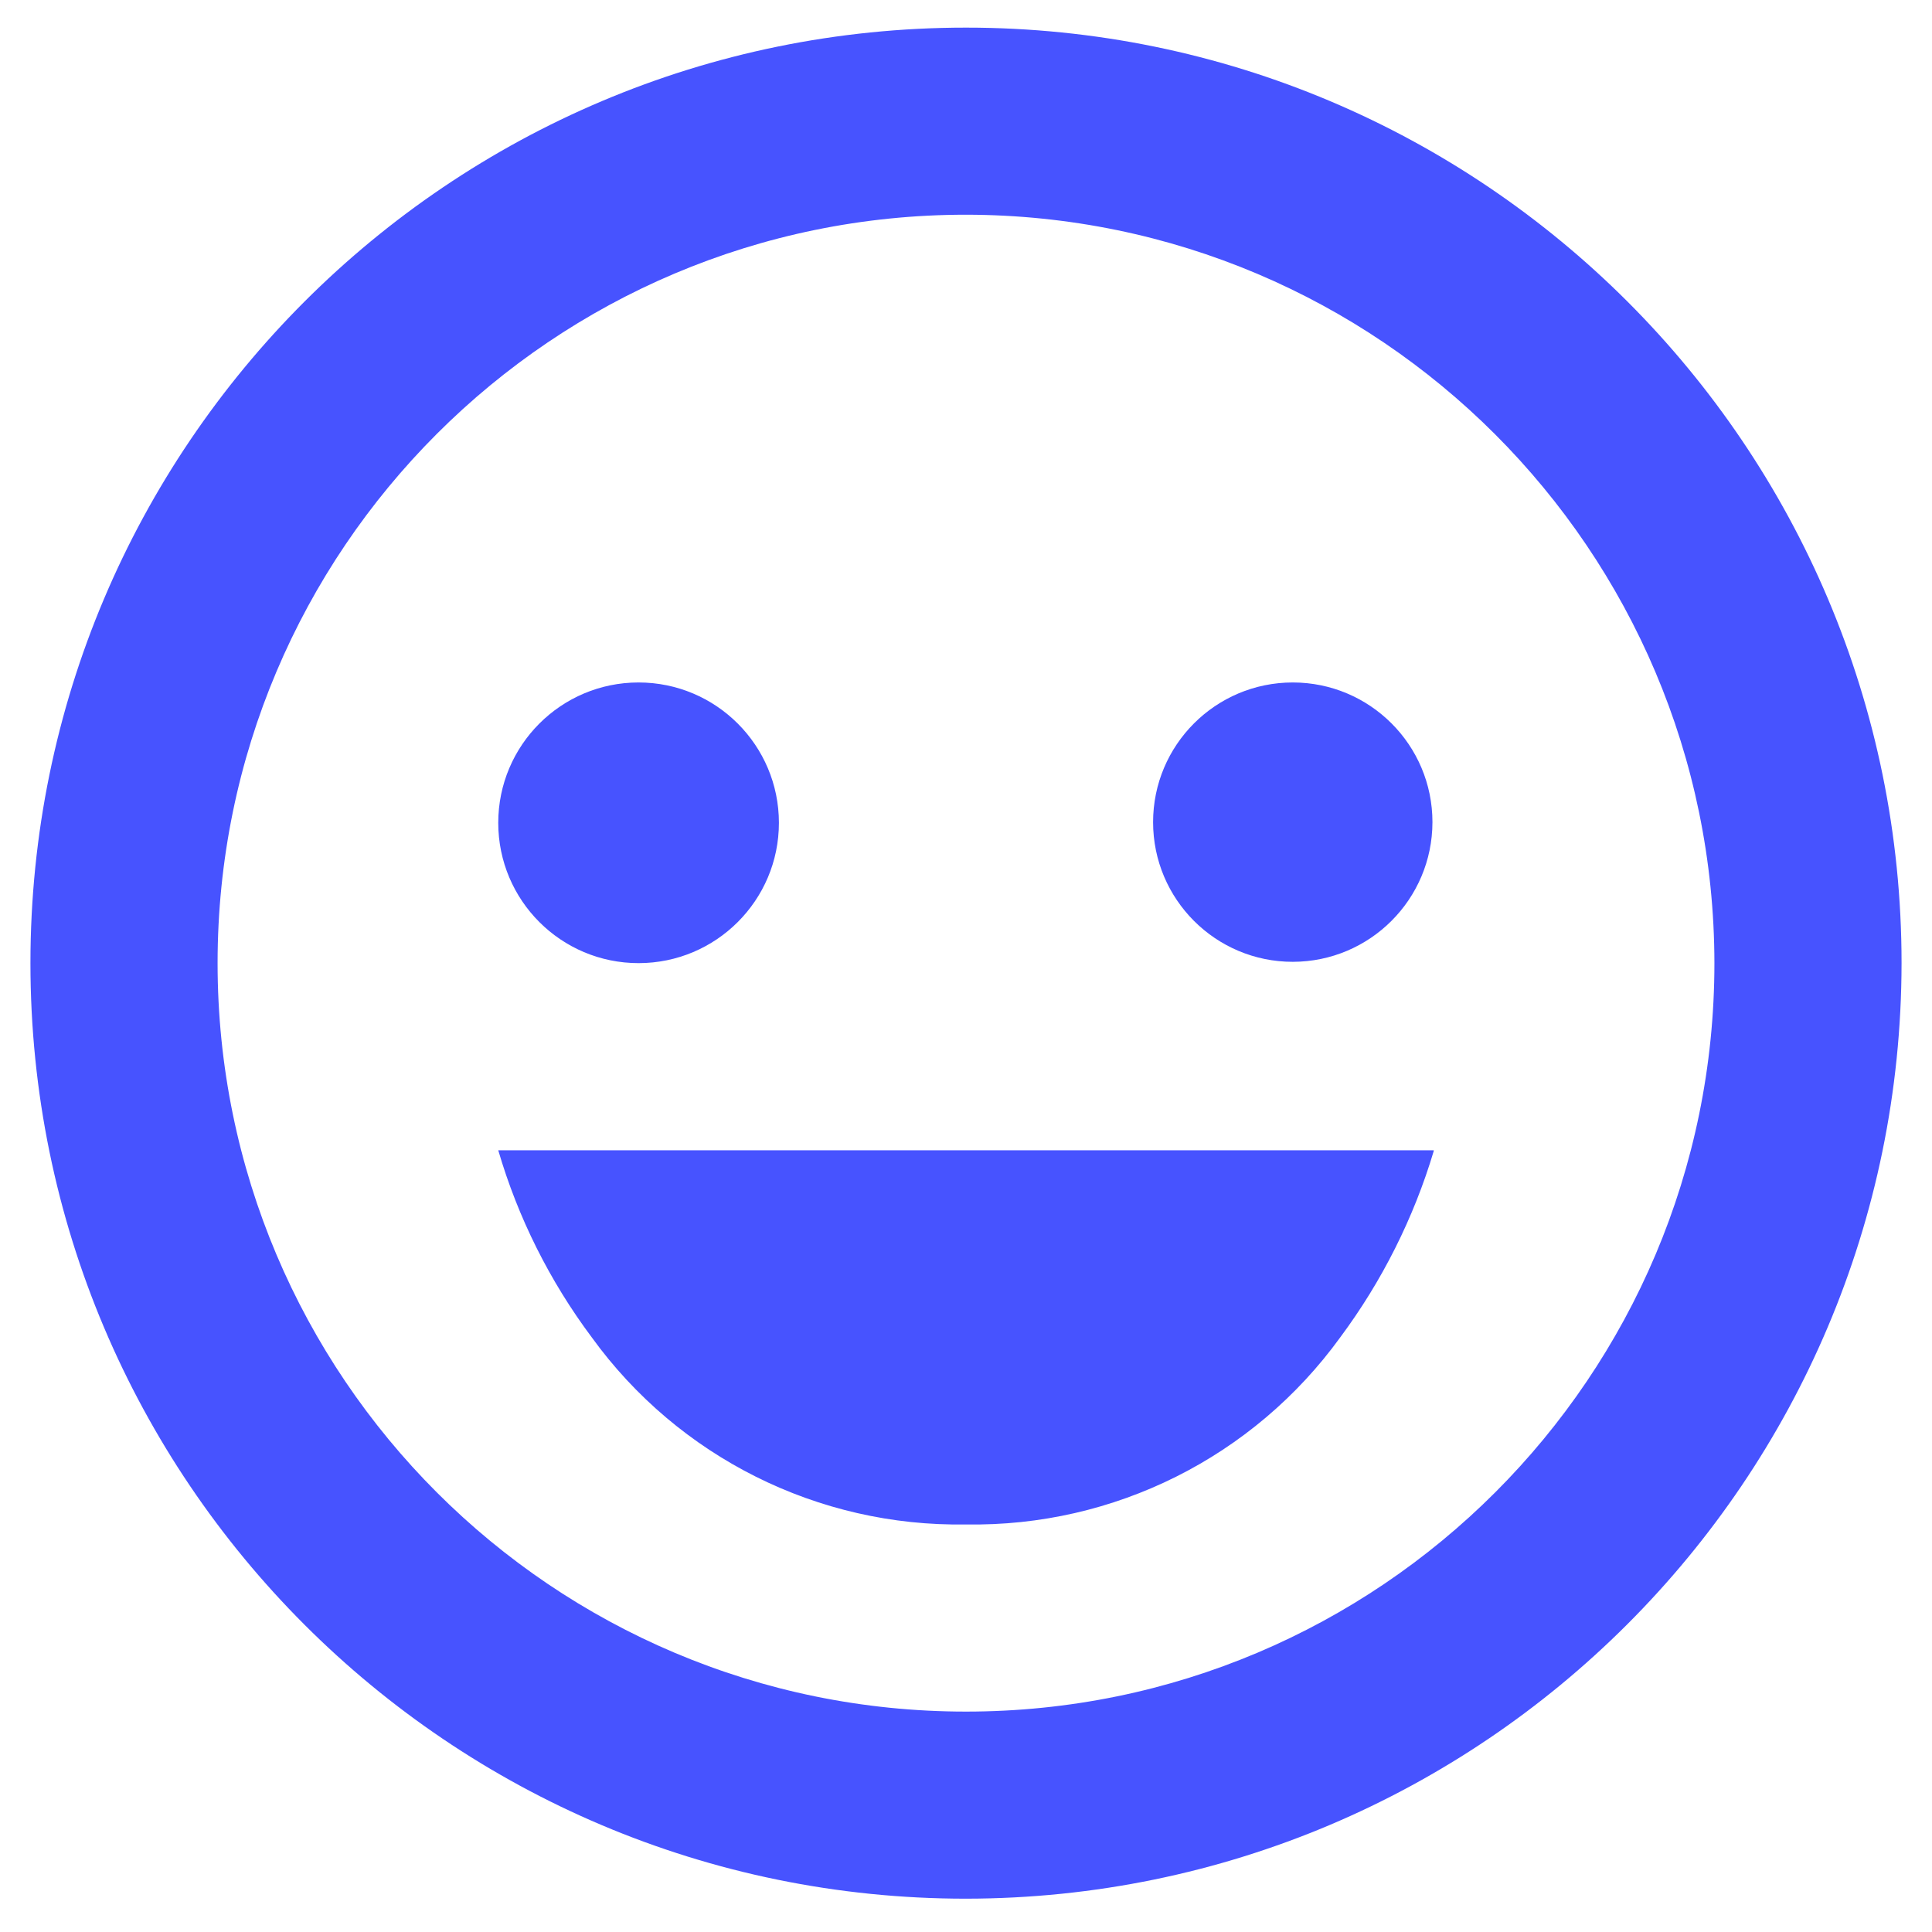<?xml version="1.0" encoding="UTF-8"?> <svg xmlns="http://www.w3.org/2000/svg" width="37" height="37" viewBox="0 0 37 37" fill="none"> <path d="M18.5 36.362C8.605 36.362 0.583 28.341 0.583 18.445C0.583 8.55 8.605 0.529 18.5 0.529C28.395 0.529 36.417 8.55 36.417 18.445C36.406 28.336 28.39 36.351 18.5 36.362ZM18.5 4.112C10.584 4.112 4.167 10.529 4.167 18.445C4.167 26.362 10.584 32.779 18.5 32.779C26.416 32.779 32.833 26.362 32.833 18.445C32.824 10.533 26.412 4.121 18.5 4.112ZM18.5 29.195C15.669 29.243 12.993 27.905 11.333 25.612C10.527 24.534 9.92 23.32 9.542 22.029H27.458C27.458 22.029 27.458 22.029 27.458 22.043C27.074 23.328 26.467 24.536 25.667 25.612C24.006 27.905 21.331 29.243 18.5 29.195ZM12.229 18.445C10.745 18.445 9.542 17.242 9.542 15.758C9.542 14.274 10.745 13.07 12.229 13.07C13.713 13.07 14.917 14.274 14.917 15.758C14.917 17.242 13.713 18.445 12.229 18.445ZM24.758 18.42C23.281 18.42 22.083 17.223 22.083 15.745C22.083 14.268 23.281 13.07 24.758 13.07C26.235 13.07 27.433 14.268 27.433 15.745C27.431 17.222 26.235 18.418 24.758 18.42Z" fill="#4753FF"></path> </svg> 